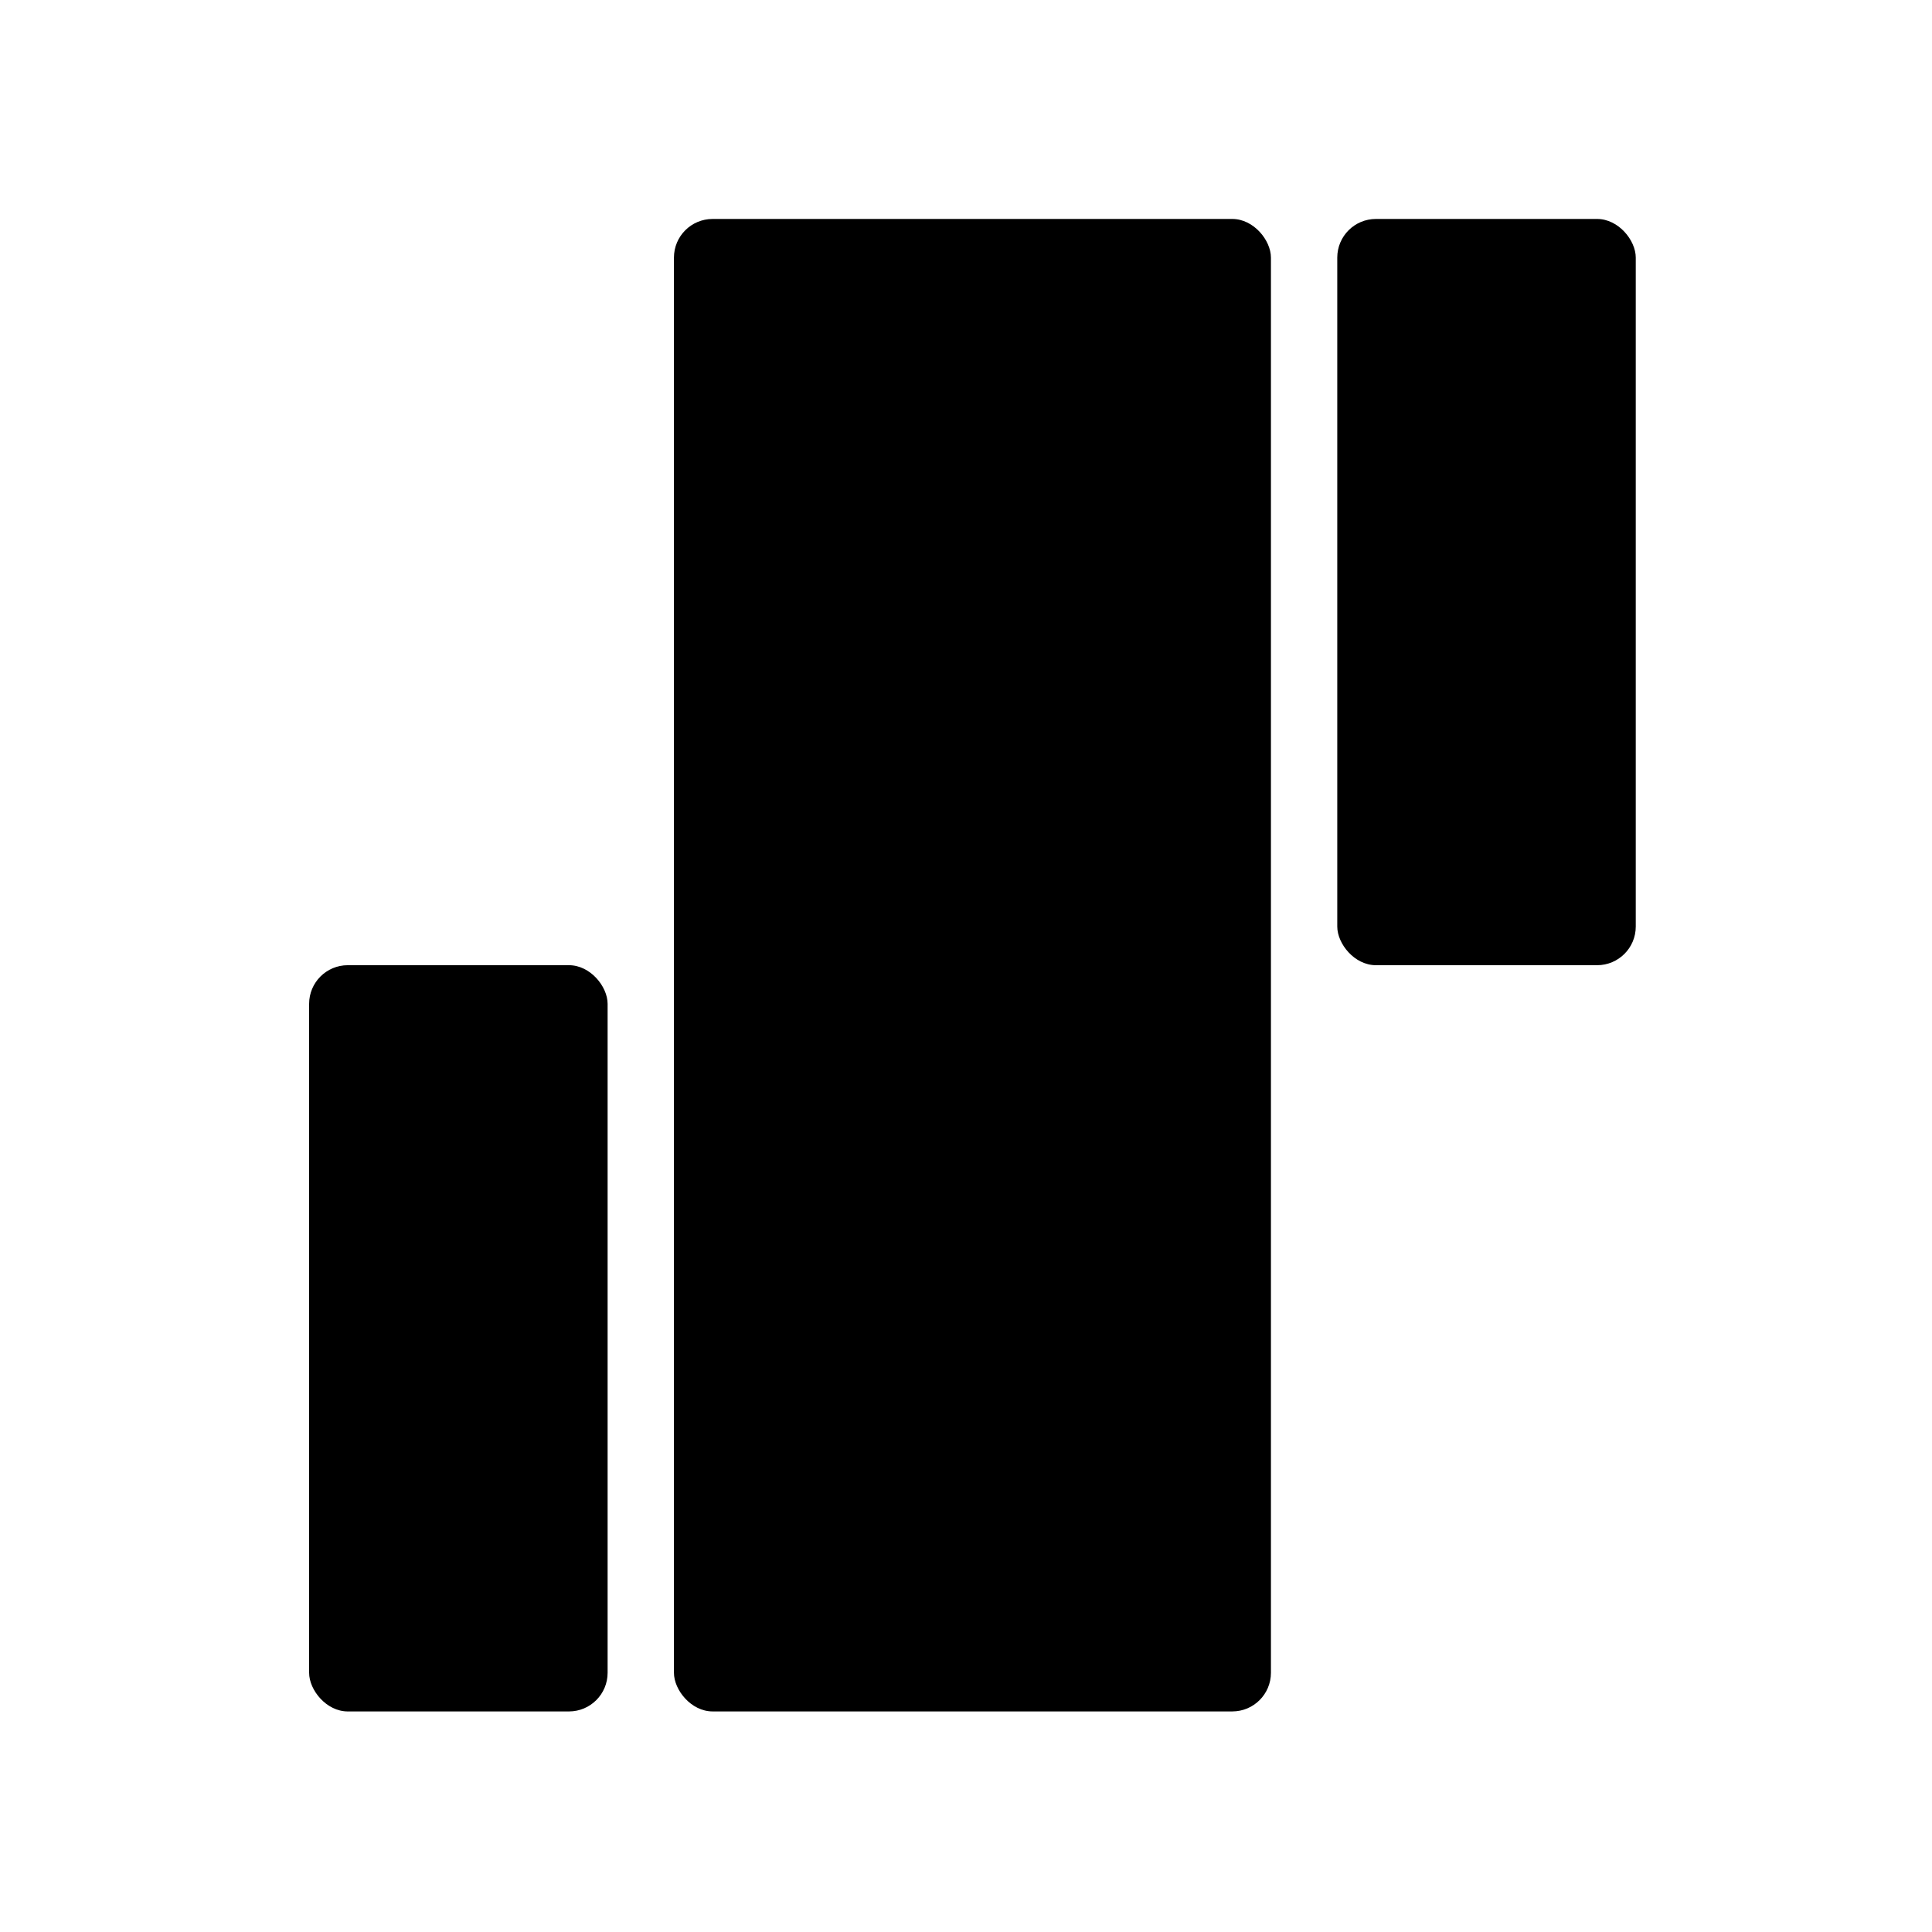 <svg width="150" height="150" viewBox="0 0 150 150" fill="none" xmlns="http://www.w3.org/2000/svg">
<rect x="24" y="74.938" width="23.175" height="57.938" rx="3" fill="black"/>
<rect x="103.825" y="17" width="23.175" height="57.938" rx="3" fill="black"/>
<rect x="52.325" y="17" width="46.35" height="115.875" rx="3" fill="black"/>
</svg>
